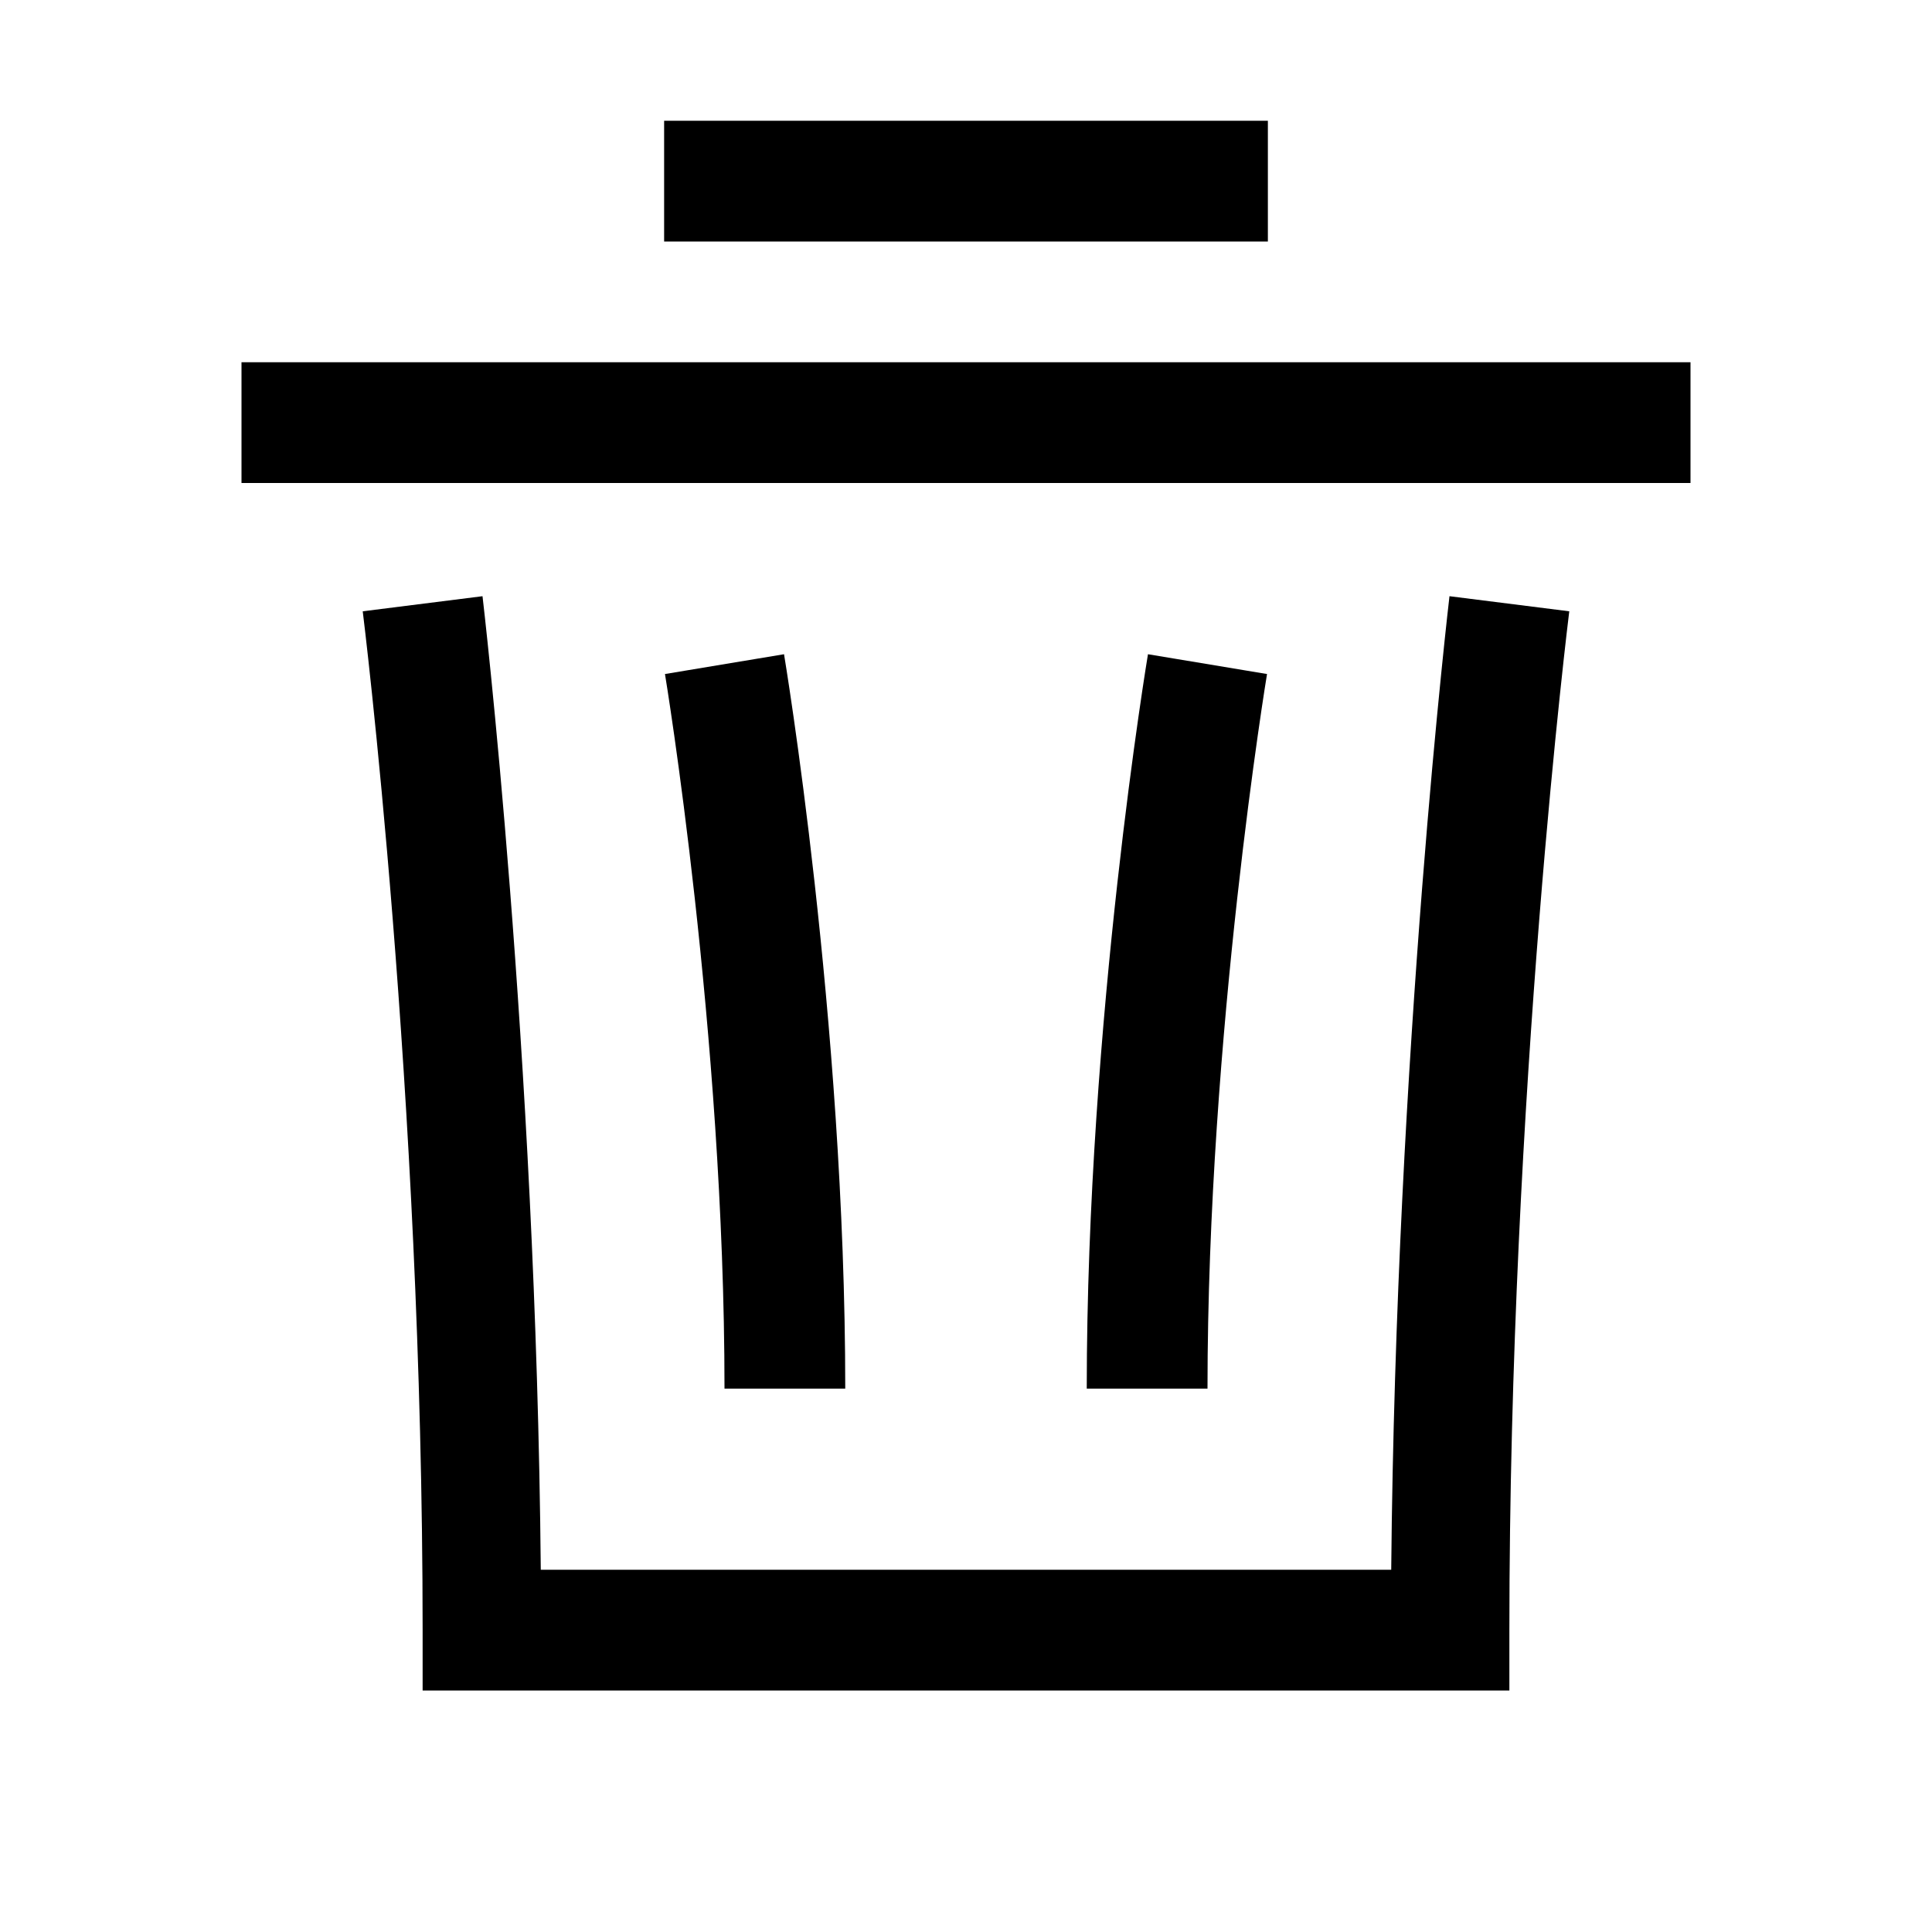 <svg xmlns="http://www.w3.org/2000/svg" x="0px" y="0px" width="100" height="100" viewBox="0 0 32 32">
    <path
        d="M 11 2 L 11 4 L 21 4 L 21 2 L 11 2 z M 4 6 L 4 8 L 28 8 L 28 6 L 4 6 z M 7.992 9.875 L 6.008 10.125 C 6.008 10.125 7 18.074 7 27 L 7 28 L 25 28 L 25 27 C 25 18.074 25.992 10.125 25.992 10.125 L 24.008 9.875 C 24.008 9.875 23.12 17.399 23.043 26 L 8.957 26 C 8.88 17.399 7.992 9.875 7.992 9.875 z M 12.986 10.836 L 11.014 11.164 C 11.014 11.164 12 17.111 12 23 L 14 23 C 14 16.889 12.986 10.836 12.986 10.836 z M 19.014 10.836 C 19.014 10.836 18 16.889 18 23 L 20 23 C 20 17.111 20.986 11.164 20.986 11.164 L 19.014 10.836 z"></path>
</svg>